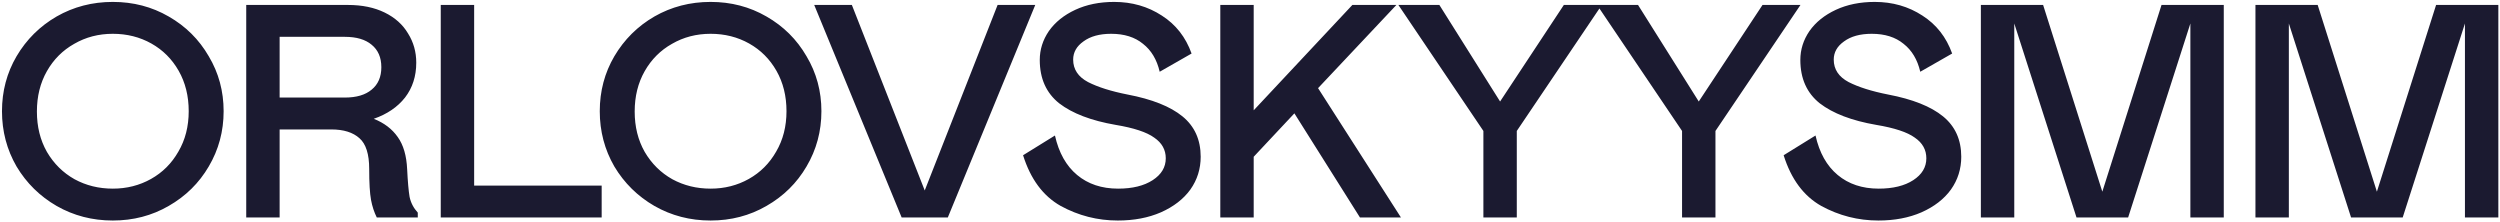 <?xml version="1.0" encoding="UTF-8"?> <svg xmlns="http://www.w3.org/2000/svg" width="1161" height="103" viewBox="0 0 1161 103" fill="none"> <path d="M0.922 51.65C0.922 42.344 3.178 33.837 7.69 26.129C12.296 18.327 18.5 12.17 26.302 7.658C34.198 3.146 42.893 0.89 52.387 0.89C61.881 0.89 70.529 3.146 78.331 7.658C86.227 12.17 92.431 18.327 96.943 26.129C101.549 33.837 103.852 42.344 103.852 51.65C103.852 60.956 101.549 69.51 96.943 77.312C92.431 85.02 86.227 91.13 78.331 95.642C70.529 100.154 61.881 102.41 52.387 102.41C42.893 102.41 34.198 100.154 26.302 95.642C18.5 91.13 12.296 85.02 7.69 77.312C3.178 69.51 0.922 60.956 0.922 51.65ZM17.137 51.791C17.137 58.841 18.688 65.092 21.79 70.544C24.986 75.996 29.263 80.226 34.621 83.234C39.979 86.148 45.901 87.605 52.387 87.605C58.873 87.605 64.795 86.101 70.153 83.093C75.511 80.085 79.741 75.855 82.843 70.403C86.039 64.951 87.637 58.7 87.637 51.65C87.637 44.6 86.086 38.349 82.984 32.897C79.882 27.445 75.652 23.215 70.294 20.207C64.936 17.199 58.967 15.695 52.387 15.695C45.807 15.695 39.838 17.246 34.48 20.348C29.122 23.356 24.892 27.586 21.79 33.038C18.688 38.49 17.137 44.741 17.137 51.791ZM174.98 101C173.758 98.556 172.865 95.83 172.301 92.822C171.737 89.72 171.455 84.926 171.455 78.44C171.455 71.578 169.951 66.831 166.943 64.199C163.935 61.473 159.564 60.11 153.83 60.11H129.86V101H114.35V2.3H161.585C168.165 2.3 173.852 3.475 178.646 5.825C183.44 8.175 187.059 11.418 189.503 15.554C192.041 19.596 193.31 24.108 193.31 29.09C193.31 35.388 191.571 40.793 188.093 45.305C184.615 49.723 179.774 53.013 173.57 55.175C178.364 57.055 182.077 59.875 184.709 63.635C187.341 67.301 188.798 72.283 189.08 78.581C189.362 84.315 189.738 88.592 190.208 91.412C190.772 94.138 192.041 96.582 194.015 98.744V101H174.98ZM160.175 45.305C165.533 45.305 169.669 44.083 172.583 41.639C175.591 39.195 177.095 35.717 177.095 31.205C177.095 26.693 175.591 23.215 172.583 20.771C169.669 18.327 165.533 17.105 160.175 17.105H129.86V45.305H160.175ZM220.194 2.3V86.195H279.414V101H204.684V2.3H220.194ZM278.532 51.65C278.532 42.344 280.788 33.837 285.3 26.129C289.906 18.327 296.11 12.17 303.912 7.658C311.808 3.146 320.503 0.89 329.997 0.89C339.491 0.89 348.139 3.146 355.941 7.658C363.837 12.17 370.041 18.327 374.553 26.129C379.159 33.837 381.462 42.344 381.462 51.65C381.462 60.956 379.159 69.51 374.553 77.312C370.041 85.02 363.837 91.13 355.941 95.642C348.139 100.154 339.491 102.41 329.997 102.41C320.503 102.41 311.808 100.154 303.912 95.642C296.11 91.13 289.906 85.02 285.3 77.312C280.788 69.51 278.532 60.956 278.532 51.65ZM294.747 51.791C294.747 58.841 296.298 65.092 299.4 70.544C302.596 75.996 306.873 80.226 312.231 83.234C317.589 86.148 323.511 87.605 329.997 87.605C336.483 87.605 342.405 86.101 347.763 83.093C353.121 80.085 357.351 75.855 360.453 70.403C363.649 64.951 365.247 58.7 365.247 51.65C365.247 44.6 363.696 38.349 360.594 32.897C357.492 27.445 353.262 23.215 347.904 20.207C342.546 17.199 336.577 15.695 329.997 15.695C323.417 15.695 317.448 17.246 312.09 20.348C306.732 23.356 302.502 27.586 299.4 33.038C296.298 38.49 294.747 44.741 294.747 51.791ZM463.287 2.3H480.771L440.163 101H418.731L378.123 2.3H395.607L429.447 88.451L463.287 2.3ZM538.563 33.32C537.247 27.68 534.662 23.356 530.808 20.348C527.048 17.246 522.113 15.695 516.003 15.695C510.645 15.695 506.368 16.87 503.172 19.22C499.976 21.476 498.378 24.296 498.378 27.68C498.378 32.192 500.681 35.67 505.287 38.114C509.893 40.464 516.003 42.391 523.617 43.895C534.991 46.057 543.498 49.441 549.138 54.047C554.778 58.653 557.598 64.904 557.598 72.8C557.598 78.44 556 83.516 552.804 88.028C549.608 92.446 545.049 95.971 539.127 98.603C533.299 101.141 526.625 102.41 519.105 102.41C509.705 102.41 500.869 100.154 492.597 95.642C484.419 91.036 478.591 83.187 475.113 72.095L489.918 62.93C491.704 70.92 495.135 77.03 500.211 81.26C505.287 85.49 511.632 87.605 519.246 87.605C525.92 87.605 531.278 86.289 535.32 83.657C539.362 81.025 541.383 77.641 541.383 73.505C541.383 69.557 539.597 66.361 536.025 63.917C532.547 61.379 526.578 59.405 518.118 57.995C506.744 56.021 498.002 52.684 491.892 47.984C485.876 43.19 482.868 36.469 482.868 27.821C482.868 23.027 484.278 18.562 487.098 14.426C490.012 10.29 494.101 7 499.365 4.556C504.629 2.112 510.645 0.89 517.413 0.89C525.685 0.89 533.064 3.005 539.55 7.235C546.036 11.371 550.642 17.246 553.368 24.86L538.563 33.32ZM650.602 101H631.567L601.111 52.637L582.217 72.8V101H566.707V2.3H582.217V51.227L628.042 2.3H648.487L612.109 40.934L650.602 101ZM696.641 47.138L726.251 2.3H743.876L704.396 60.815V101H688.886V60.815L649.406 2.3H668.441L696.641 47.138ZM788.903 47.138L818.513 2.3H836.138L796.658 60.815V101H781.148V60.815L741.668 2.3H760.703L788.903 47.138ZM891.773 33.32C890.457 27.68 887.872 23.356 884.018 20.348C880.258 17.246 875.323 15.695 869.213 15.695C863.855 15.695 859.578 16.87 856.382 19.22C853.186 21.476 851.588 24.296 851.588 27.68C851.588 32.192 853.891 35.67 858.497 38.114C863.103 40.464 869.213 42.391 876.827 43.895C888.201 46.057 896.708 49.441 902.348 54.047C907.988 58.653 910.808 64.904 910.808 72.8C910.808 78.44 909.21 83.516 906.014 88.028C902.818 92.446 898.259 95.971 892.337 98.603C886.509 101.141 879.835 102.41 872.315 102.41C862.915 102.41 854.079 100.154 845.807 95.642C837.629 91.036 831.801 83.187 828.323 72.095L843.128 62.93C844.914 70.92 848.345 77.03 853.421 81.26C858.497 85.49 864.842 87.605 872.456 87.605C879.13 87.605 884.488 86.289 888.53 83.657C892.572 81.025 894.593 77.641 894.593 73.505C894.593 69.557 892.807 66.361 889.235 63.917C885.757 61.379 879.788 59.405 871.328 57.995C859.954 56.021 851.212 52.684 845.102 47.984C839.086 43.19 836.078 36.469 836.078 27.821C836.078 23.027 837.488 18.562 840.308 14.426C843.222 10.29 847.311 7 852.575 4.556C857.839 2.112 863.855 0.89 870.623 0.89C878.895 0.89 886.274 3.005 892.76 7.235C899.246 11.371 903.852 17.246 906.578 24.86L891.773 33.32ZM1017.21 101V10.901L988.302 101H964.332L935.427 10.901V101H919.917V2.3H948.822L976.317 89.015L1003.81 2.3H1032.72V101H1017.21ZM1144.72 101V10.901L1115.81 101H1091.84L1062.94 10.901V101H1047.43V2.3H1076.33L1103.83 89.015L1131.32 2.3H1160.23V101H1144.72Z" fill="#1B1A30"></path> </svg> 